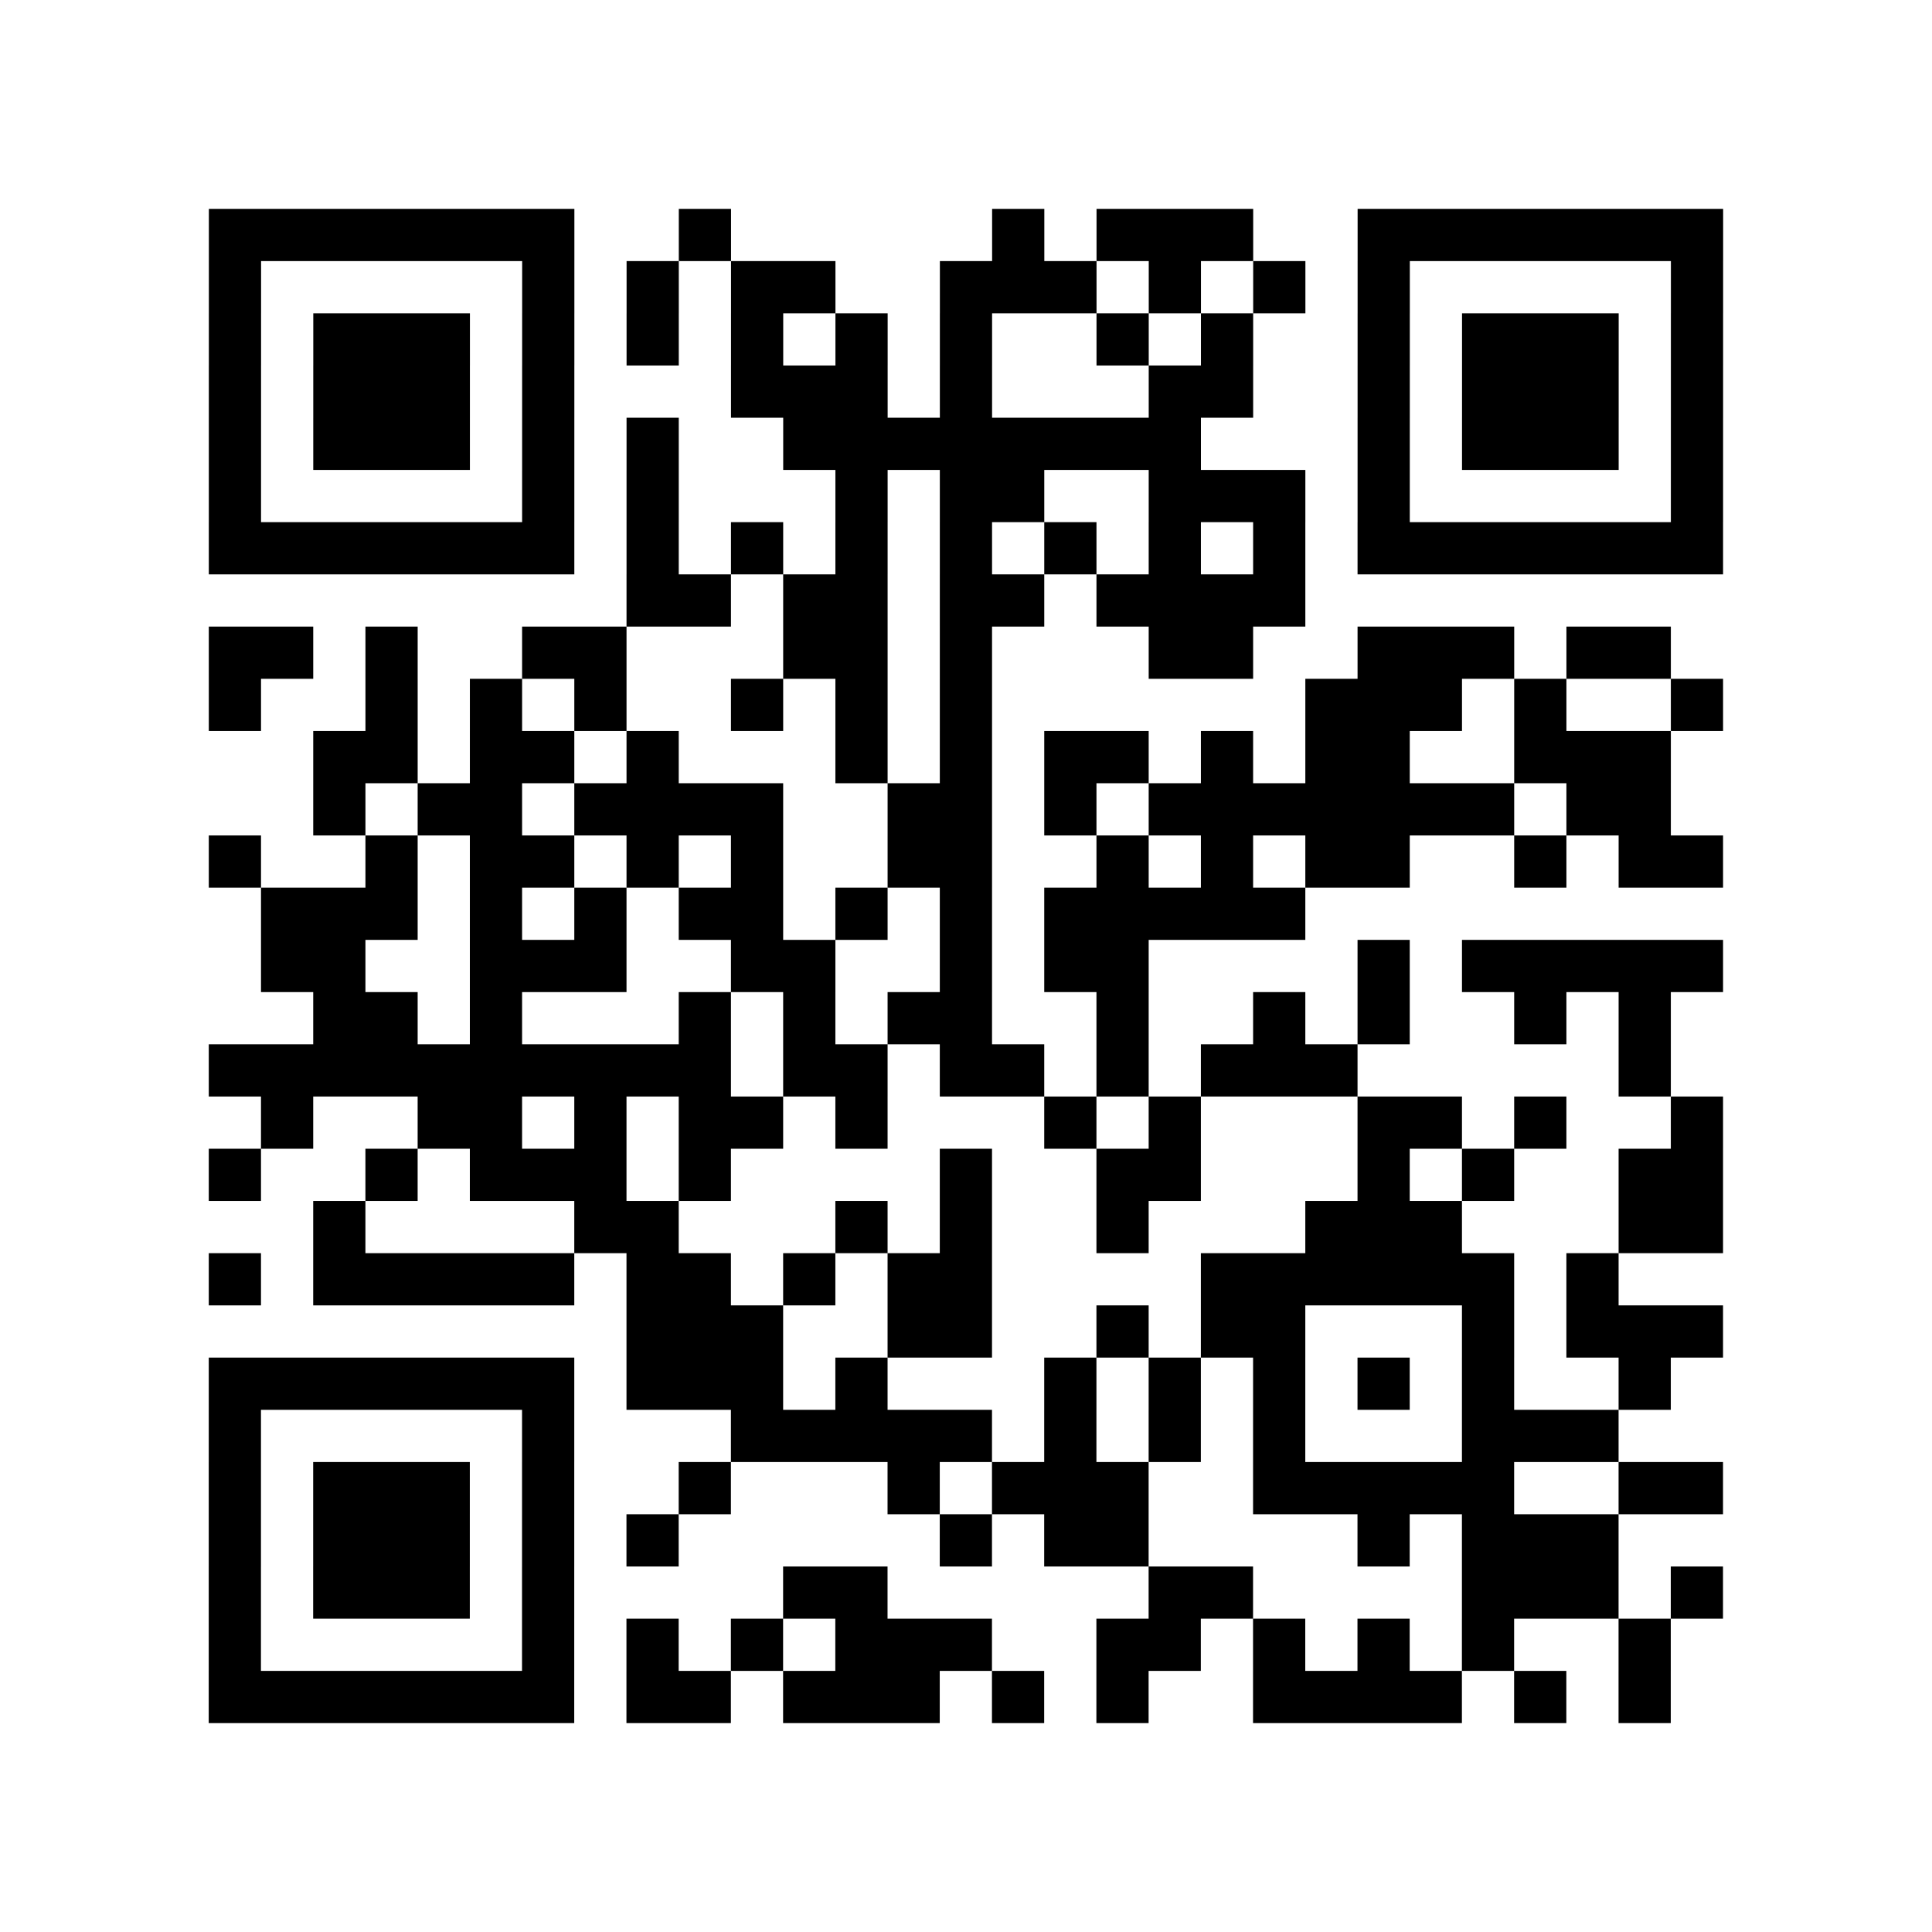 <?xml version="1.0" encoding="utf-8"?>
<svg xmlns="http://www.w3.org/2000/svg" width="37" height="37" class="segno"><path class="qrline" stroke="#000" d="M4 4.5h7m2 0h1m5 0h1m1 0h3m2 0h7m-29 1h1m5 0h1m1 0h1m1 0h2m2 0h3m1 0h1m1 0h1m1 0h1m5 0h1m-29 1h1m1 0h3m1 0h1m1 0h1m1 0h1m1 0h1m1 0h1m2 0h1m1 0h1m2 0h1m1 0h3m1 0h1m-29 1h1m1 0h3m1 0h1m3 0h3m1 0h1m3 0h2m2 0h1m1 0h3m1 0h1m-29 1h1m1 0h3m1 0h1m1 0h1m2 0h8m3 0h1m1 0h3m1 0h1m-29 1h1m5 0h1m1 0h1m3 0h1m1 0h2m2 0h3m1 0h1m5 0h1m-29 1h7m1 0h1m1 0h1m1 0h1m1 0h1m1 0h1m1 0h1m1 0h1m1 0h7m-21 1h2m1 0h2m1 0h2m1 0h4m-21 1h2m1 0h1m2 0h2m3 0h2m1 0h1m3 0h2m2 0h3m1 0h2m-28 1h1m2 0h1m1 0h1m1 0h1m2 0h1m1 0h1m1 0h1m6 0h3m1 0h1m2 0h1m-27 1h2m1 0h2m1 0h1m3 0h1m1 0h1m1 0h2m1 0h1m1 0h2m2 0h3m-26 1h1m1 0h2m1 0h4m2 0h2m1 0h1m1 0h7m1 0h2m-28 1h1m2 0h1m1 0h2m1 0h1m1 0h1m2 0h2m2 0h1m1 0h1m1 0h2m2 0h1m1 0h2m-28 1h3m1 0h1m1 0h1m1 0h2m1 0h1m1 0h1m1 0h5m-20 1h2m2 0h3m2 0h2m2 0h1m1 0h2m4 0h1m1 0h5m-27 1h2m1 0h1m3 0h1m1 0h1m1 0h2m2 0h1m2 0h1m1 0h1m2 0h1m1 0h1m-28 1h10m1 0h2m1 0h2m1 0h1m1 0h3m5 0h1m-27 1h1m2 0h2m1 0h1m1 0h2m1 0h1m3 0h1m1 0h1m3 0h2m1 0h1m2 0h1m-29 1h1m2 0h1m1 0h3m1 0h1m4 0h1m2 0h2m3 0h1m1 0h1m2 0h2m-27 1h1m4 0h2m3 0h1m1 0h1m2 0h1m3 0h3m3 0h2m-29 1h1m1 0h5m1 0h2m1 0h1m1 0h2m4 0h6m1 0h1m-19 1h3m2 0h2m2 0h1m1 0h2m3 0h1m1 0h3m-29 1h7m1 0h3m1 0h1m3 0h1m1 0h1m1 0h1m1 0h1m1 0h1m2 0h1m-28 1h1m5 0h1m3 0h5m1 0h1m1 0h1m1 0h1m3 0h3m-27 1h1m1 0h3m1 0h1m2 0h1m3 0h1m1 0h3m2 0h5m2 0h2m-29 1h1m1 0h3m1 0h1m1 0h1m5 0h1m1 0h2m4 0h1m1 0h3m-27 1h1m1 0h3m1 0h1m4 0h2m5 0h2m4 0h3m1 0h1m-29 1h1m5 0h1m1 0h1m1 0h1m1 0h3m2 0h2m1 0h1m1 0h1m1 0h1m2 0h1m-28 1h7m1 0h2m1 0h3m1 0h1m1 0h1m2 0h4m1 0h1m1 0h1"/></svg>
